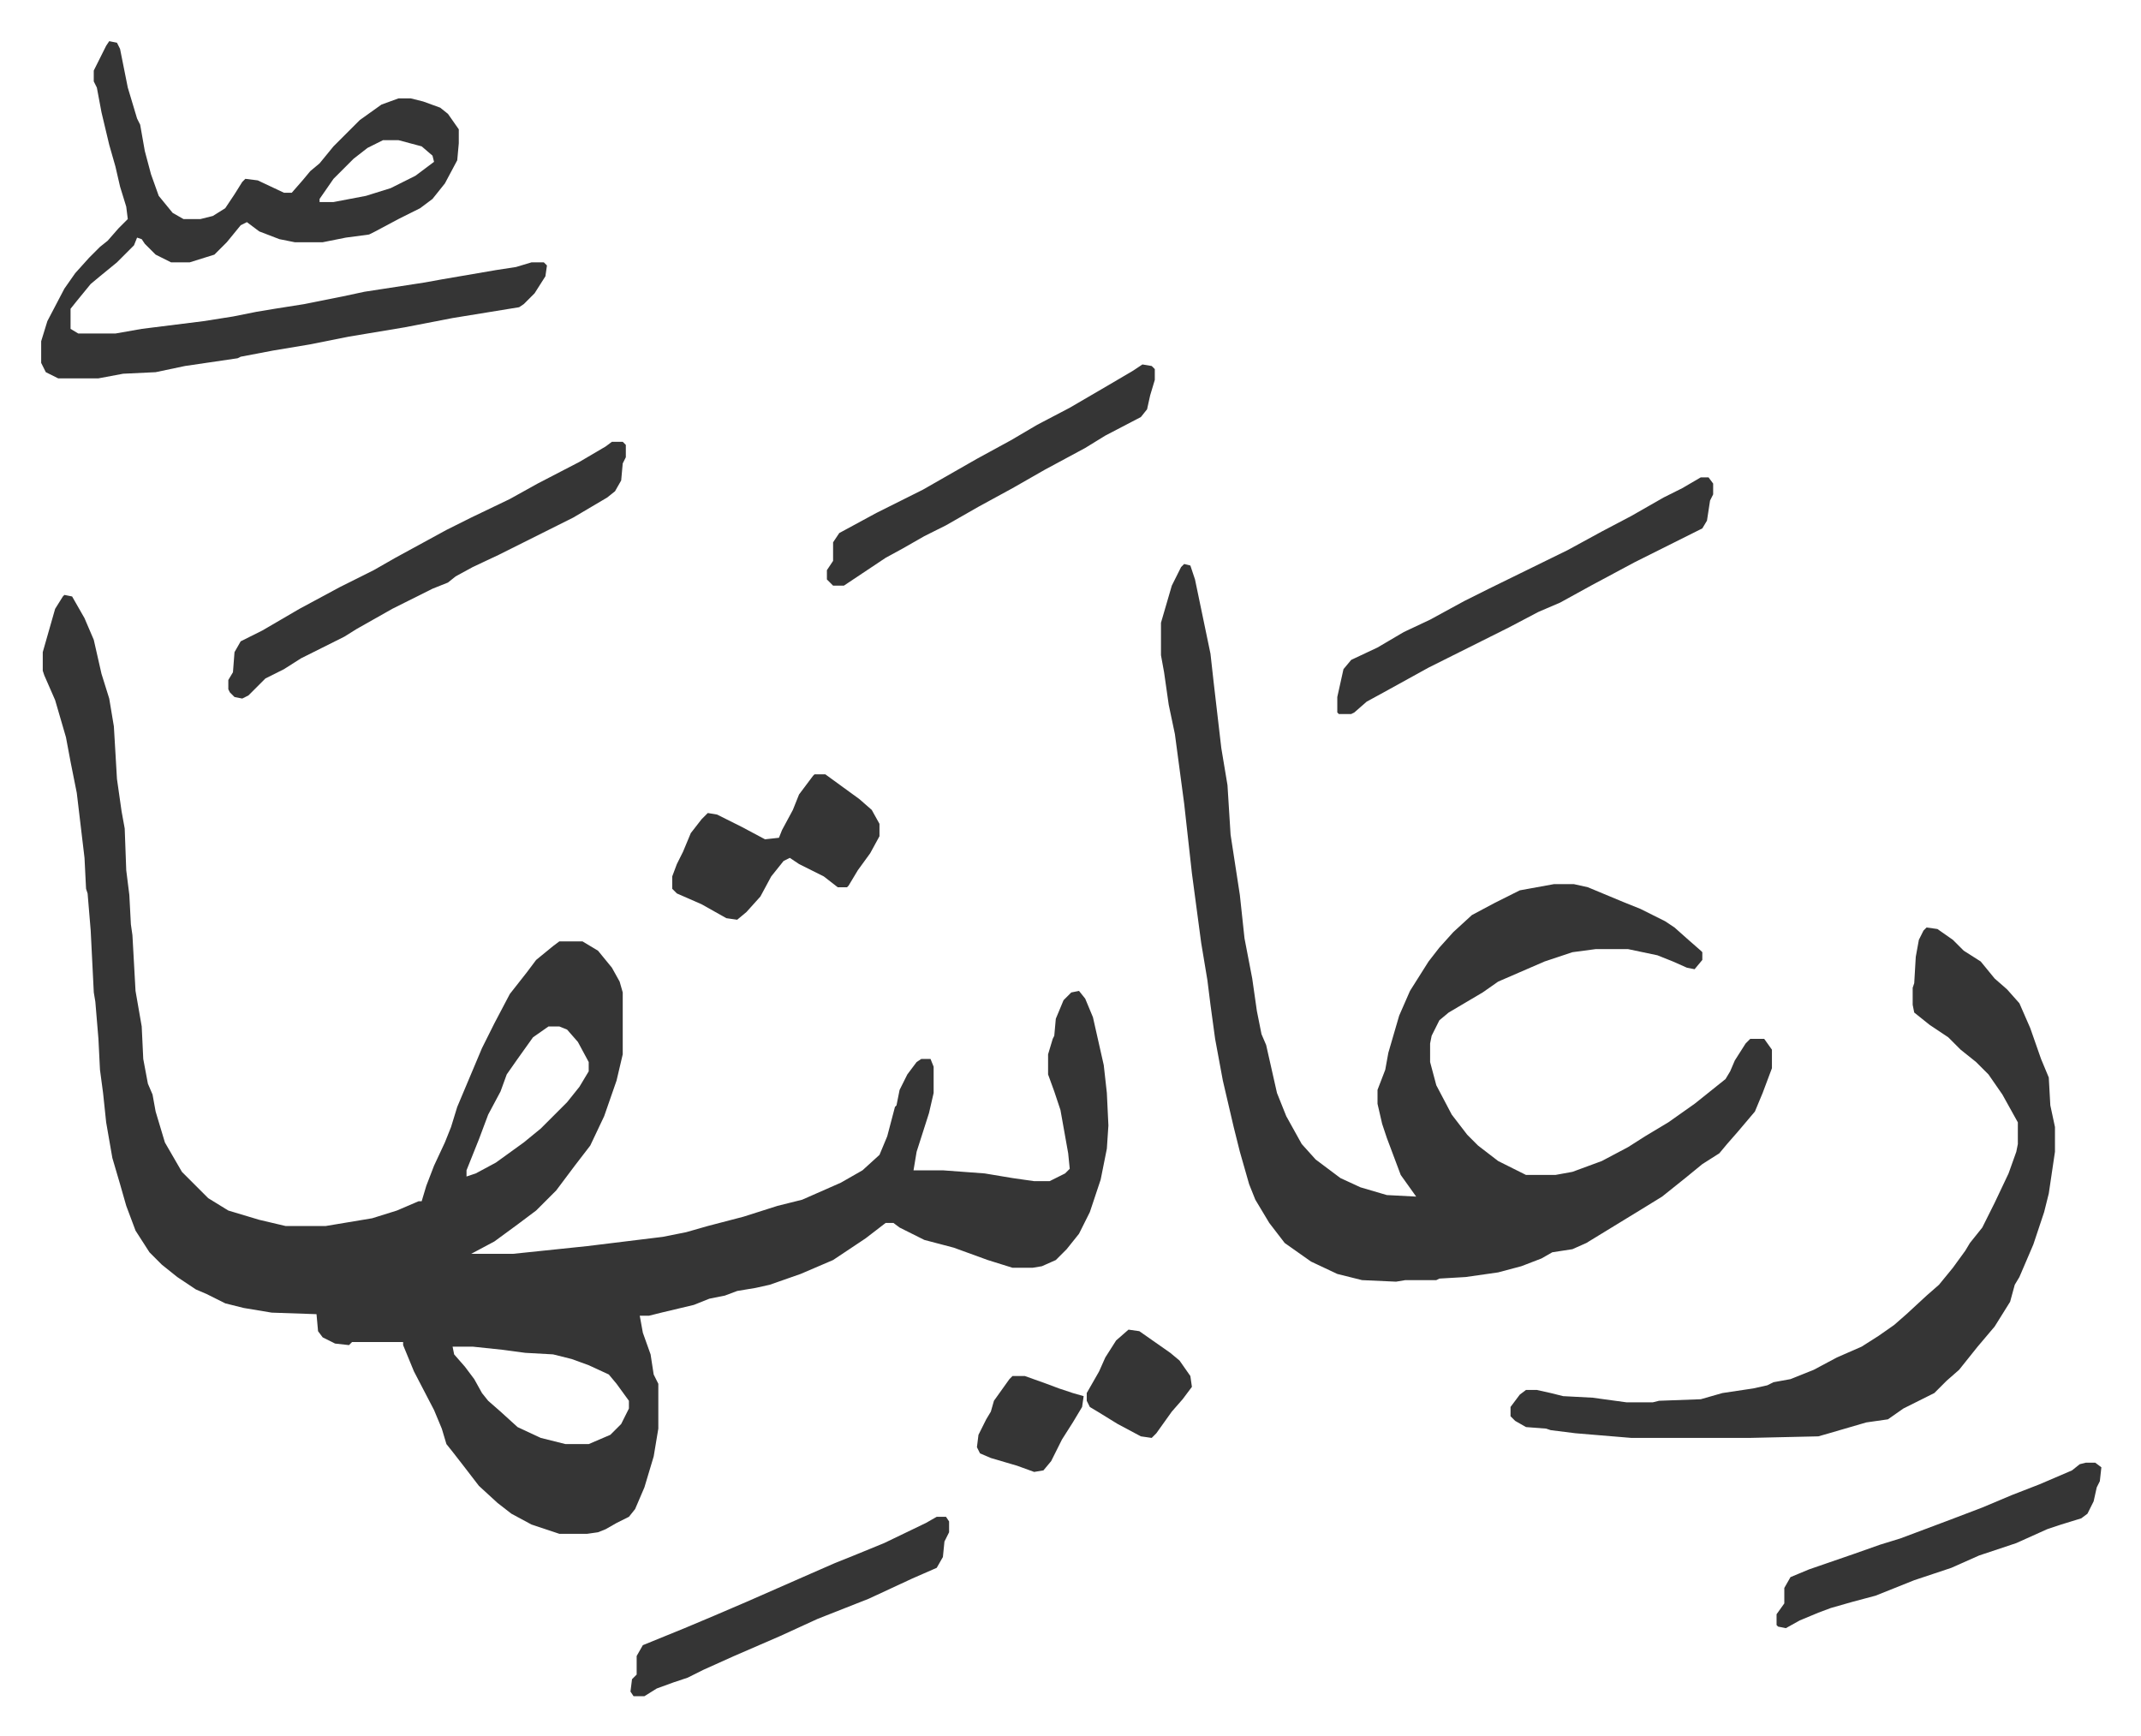 <svg xmlns="http://www.w3.org/2000/svg" role="img" viewBox="-26.62 143.38 1384.24 1122.24"><path fill="#353535" id="rule_normal" d="M15 528l5 1 8 14 6 14 5 22 5 16 3 18 2 34 3 21 2 11 1 27 2 16 1 19 1 7 2 36 4 23 1 21 3 16 3 7 2 11 6 20 11 19 17 17 13 8 20 6 17 4h26l30-5 16-5 14-6h2l3-10 5-13 7-15 4-10 4-13 16-38 8-16 10-19 11-14 6-8 11-9 4-3h15l10 6 9 11 5 9 2 7v40l-4 17-8 23-9 19-10 13-12 16-13 13-12 9-15 11-15 8h27l48-5 49-6 15-3 14-4 23-6 22-7 16-4 25-11 14-8 11-10 5-12 5-19 1-1 2-10 5-10 6-8 3-2h6l2 5v17l-3 13-8 25-2 12h19l27 2 18 3 14 2h10l10-5 3-3-1-10-5-28-4-12-4-11v-13l3-10 1-2 1-11 5-12 5-5 5-1 4 5 5 12 7 31 2 18 1 21-1 15-4 20-7 21-7 14-8 10-7 7-9 4-6 1h-13l-16-5-22-8-19-5-16-8-4-3h-5l-13 10-21 14-21 9-20 7-9 2-12 2-8 3-10 2-10 4-21 5-8 2h-6l2 11 5 14 2 13 3 6v29l-3 18-6 20-6 14-4 5-8 4-7 4-5 2-7 1h-18l-18-6-13-7-9-7-12-11-10-13-7-9-4-5-3-10-5-12-13-25-7-17v-2h-33l-2 2-9-1-8-4-3-4-1-11-29-1-18-3-12-3-12-6-7-3-12-8-10-8-8-8-9-14-6-16-4-14-5-17-4-23-2-19-2-15-1-20-2-24-1-6-2-40-2-24-1-3-1-20-5-42-4-20-3-16-7-24-7-16-1-3v-12l8-28 5-8zm313 279l-10 7-10 14-7 10-4 11-8 15-6 16-8 20v4l6-2 13-7 18-13 11-9 17-17 8-10 6-10v-6l-7-13-7-8-5-2zm-62 207l1 5 7 8 6 8 5 9 4 5 8 7 11 10 15 7 16 4h15l14-6 7-7 5-10v-5l-8-11-5-6-13-6-11-4-12-3-18-1-15-2-19-2zm473-506l4 1 3 9 10 48 2 18 5 43 4 24 2 32 6 39 3 28 5 26 3 21 3 15 3 7 7 31 6 15 10 18 9 10 16 12 13 6 17 5 19 1-10-14-9-24-3-9-3-13v-9l5-13 2-11 7-24 7-16 12-19 7-9 9-10 12-11 15-8 16-8 22-4h13l9 2 24 10 10 4 16 8 6 4 9 8 8 7 1 1v5l-5 6-5-1-9-4-10-4-19-4h-21l-15 2-18 6-30 13-10 7-22 13-6 5-5 10-1 5v12l4 15 10 19 10 13 7 7 13 10 16 8 2 1h19l11-2 19-7 17-9 11-7 15-9 17-12 10-8 10-8 3-5 3-7 7-11 3-3h9l5 7v12l-6 16-5 12-11 13-7 8-5 6-11 7-11 9-15 12-13 8-18 11-18 11-9 4-13 2-7 4-13 5-15 4-21 3-17 1-2 1h-20l-6 1-22-1-16-4-17-8-17-12-10-13-9-15-4-10-6-21-4-16-7-30-5-27-3-22-2-16-4-24-6-45-5-45-6-45-4-19-3-21-2-11v-21l7-24 6-12zm480 235l7 1 10 7 7 7 11 7 9 11 8 7 8 9 7 16 7 20 5 12 1 18 3 14v16l-4 27-3 12-7 21-9 21-3 5-3 11-10 16-11 13-8 10-4 5-8 7-8 8-8 4-12 6-10 7-14 2-24 7-7 2-44 1h-77l-36-3-16-2-3-1-13-1-7-4-3-3v-6l6-8 4-3h7l9 2 8 2 19 1 22 3h17l4-1 27-1 14-4 20-3 9-2 4-2 11-2 15-6 15-8 16-7 11-7 10-7 8-7 13-12 8-7 9-11 8-11 3-5 8-10 8-16 9-19 5-14 1-5v-14l-10-18-9-13-8-8-10-8-8-8-12-8-10-8-1-5v-11l1-3 1-17 2-11 3-6zM44 170l5 1 2 4 5 25 6 20 2 4 3 17 4 15 5 14 9 11 7 4h11l8-2 8-5 6-9 5-8 2-2 8 1 17 8h5l7-8 5-6 6-5 9-11 17-17 14-10 11-4h8l8 2 11 4 5 4 7 10v9l-1 11-8 15-8 10-8 6-14 7-15 8-4 2-15 2-15 3h-18l-10-2-13-5-8-6-4 2-9 11-8 8-16 5H84l-10-5-7-7-2-3-3-1-2 5-11 11-11 9-6 5-9 11-4 5v13l5 3h24l17-3 40-5 19-3 15-3 12-2 19-3 25-5 14-3 39-6 11-2 35-6 13-2 10-3h8l2 2-1 7-7 11-7 7-3 2-43 7-31 6-36 6-25 5-24 4-21 4-2 1-34 5-19 4-21 1-16 3H11l-8-4-3-6v-14l4-13 11-21 7-10 9-10 7-7 5-4 7-8 6-6-1-8-4-13-3-13-4-14-5-21-3-16-2-4v-7l8-16zm177 64l-10 5-9 7-5 5-8 8-9 13v2h9l21-4 16-5 16-8 12-9-1-4-7-6-15-4z"/><path fill="#353535" id="rule_normal" d="M369 429h7l2 2v8l-2 4-1 11-4 7-5 4-22 13-32 16-16 8-17 8-11 6-5 4-10 4-26 13-23 13-8 5-6 3-8 4-14 7-11 7-12 6-11 11-4 2-5-1-3-3-1-2v-6l3-5 1-13 4-7 14-7 24-14 26-14 22-11 14-8 11-6 22-12 16-8 25-12 18-10 27-14 17-10zm704 23h5l3 4v7l-2 4-2 13-3 5-16 8-12 6-16 8-28 15-20 11-14 6-19 10-36 18-16 8-29 16-11 6-8 7-2 1h-8l-1-1v-10l4-18 5-6 17-8 17-10 17-8 22-12 16-8 51-25 22-12 19-10 21-12 12-6zm-361-73l6 1 2 2v7l-3 10-2 9-4 5-23 12-13 8-26 14-21 12-22 12-21 12-14 7-14 8-11 6-15 10-12 8h-7l-4-4v-6l4-6v-12l4-6 24-13 30-15 21-12 14-8 22-12 17-10 21-11 24-14 17-10zm-133 745h6l2 3v7l-3 6-1 10-4 7-16 7-28 13-33 13-24 11-30 13-20 9-10 5-9 3-11 4-8 5h-7l-2-3 1-8 3-3v-12l4-7 27-11 19-8 21-9 41-18 16-7 10-4 22-9 27-13zm743-35h6l4 3-1 9-2 4-2 9-4 8-4 3-13 4-9 3-20 9-24 8-18 8-24 8-25 10-15 4-14 4-8 3-12 5-9 5-5-1-1-1v-7l5-7v-10l4-7 12-5 29-10 17-6 13-4 32-12 21-8 19-8 18-7 21-9 5-4zM500 644h7l11 8 11 8 8 7 5 9v8l-6 11-8 11-6 10-1 1h-6l-9-7-16-8-6-4-4 2-8 10-7 13-9 10-6 5-7-1-16-9-16-7-3-3v-8l3-8 4-8 5-12 7-9 4-4 6 1 16 8 15 8 9-1 2-5 7-13 4-10 9-12zm203 359l7 1 20 14 6 5 7 10 1 7-6 8-7 8-10 14-3 3-7-1-15-8-13-8-5-3-2-4v-5l8-14 4-9 7-11zm-75 30h8l14 5 8 3 9 3 7 2-1 7-6 10-7 11-7 14-5 6-6 1-11-4-17-5-7-3-2-4 1-8 5-10 3-5 2-7 10-14z"/></svg>
